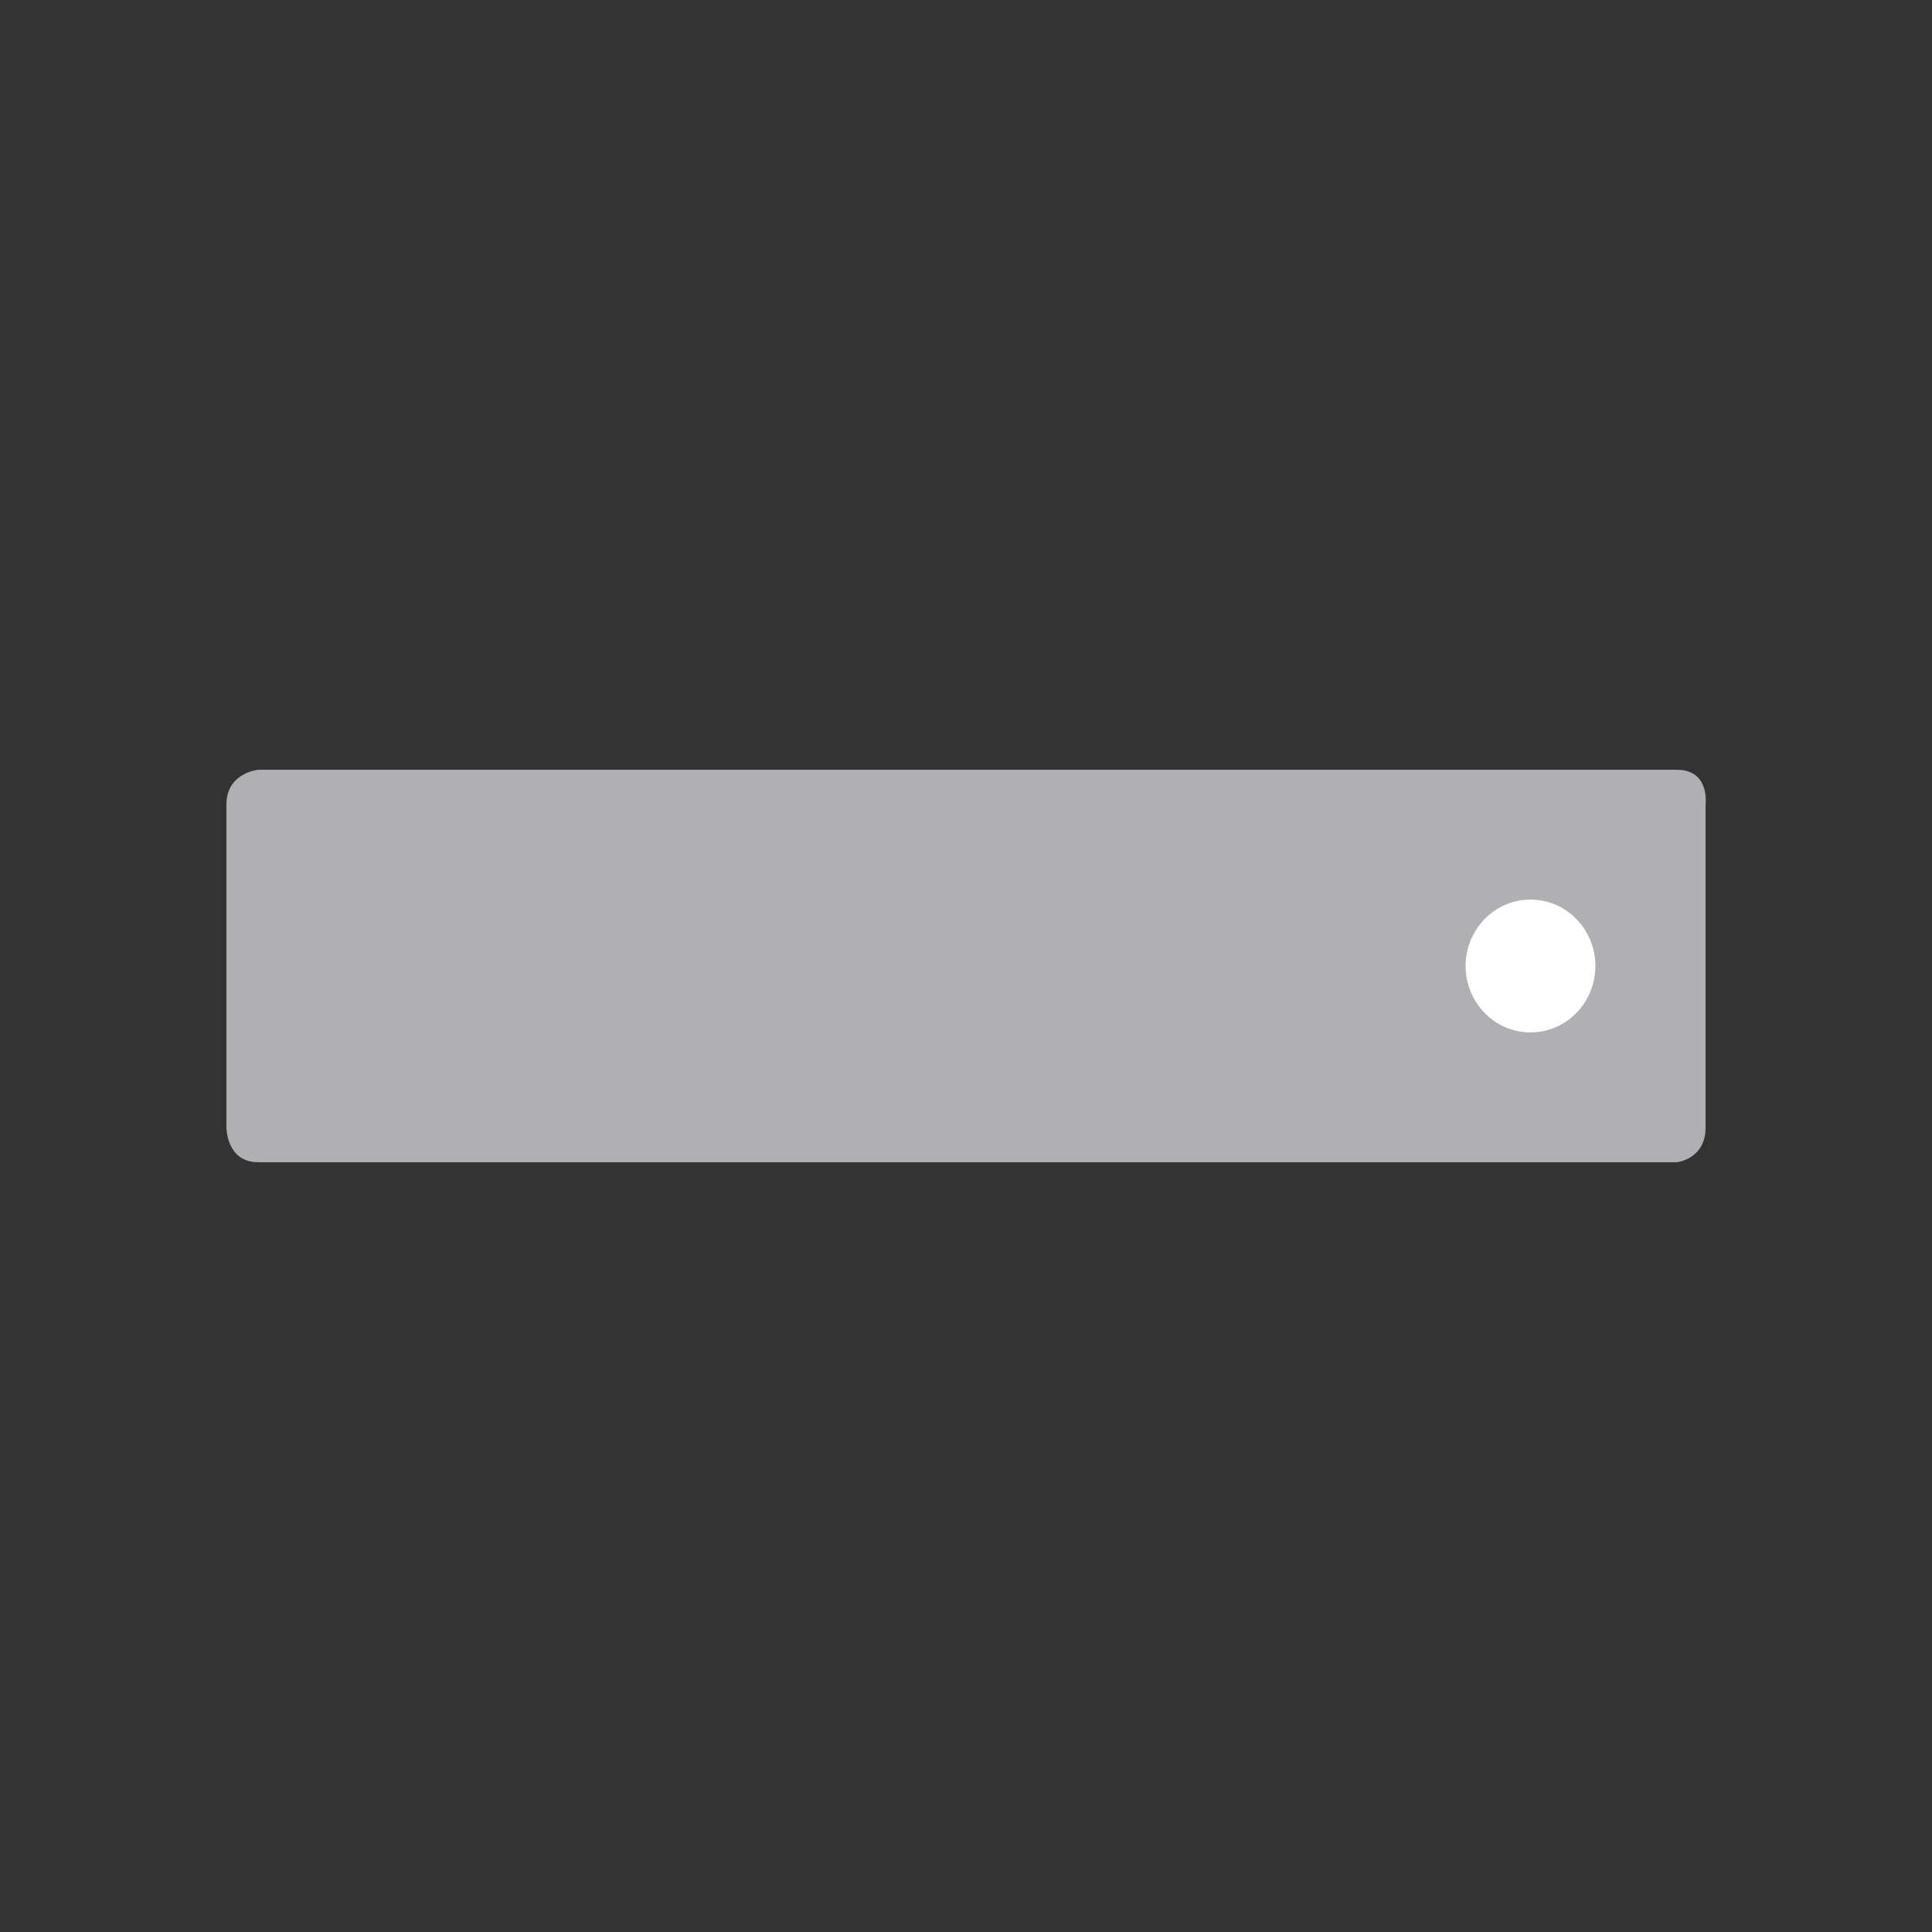 <?xml version="1.0" encoding="utf-8"?>
<!-- Generator: Adobe Illustrator 19.0.1, SVG Export Plug-In . SVG Version: 6.00 Build 0)  -->
<svg version="1.0" id="Ebene_1" xmlns="http://www.w3.org/2000/svg" xmlns:xlink="http://www.w3.org/1999/xlink" x="0px" y="0px"
	 viewBox="0 0 128 128" enable-background="new 0 0 128 128" xml:space="preserve">
<rect x="0" y="0" width="128" height="128" fill="#333333" stroke="none"/>
<g>
	<g>
		<path fill="#B0B0B2" d="M17.1,51c0,0-2.1,0.2-2.1,2.3v21.4c0,0,0,2.3,2.1,2.3h94c0,0,1.9-0.2,1.9-2.3V53.3c0,0,0.3-2.3-1.9-2.3
			H17.1z"/>
	</g>
	<g>
		<path fill="#FFFFFF" d="M101.4,68.4c2.4,0,4.3-2,4.3-4.4c0-2.4-1.9-4.4-4.3-4.4c-2.4,0-4.3,2-4.3,4.4
			C97.1,66.4,99,68.4,101.4,68.4"/>
	</g>
</g>
</svg>
